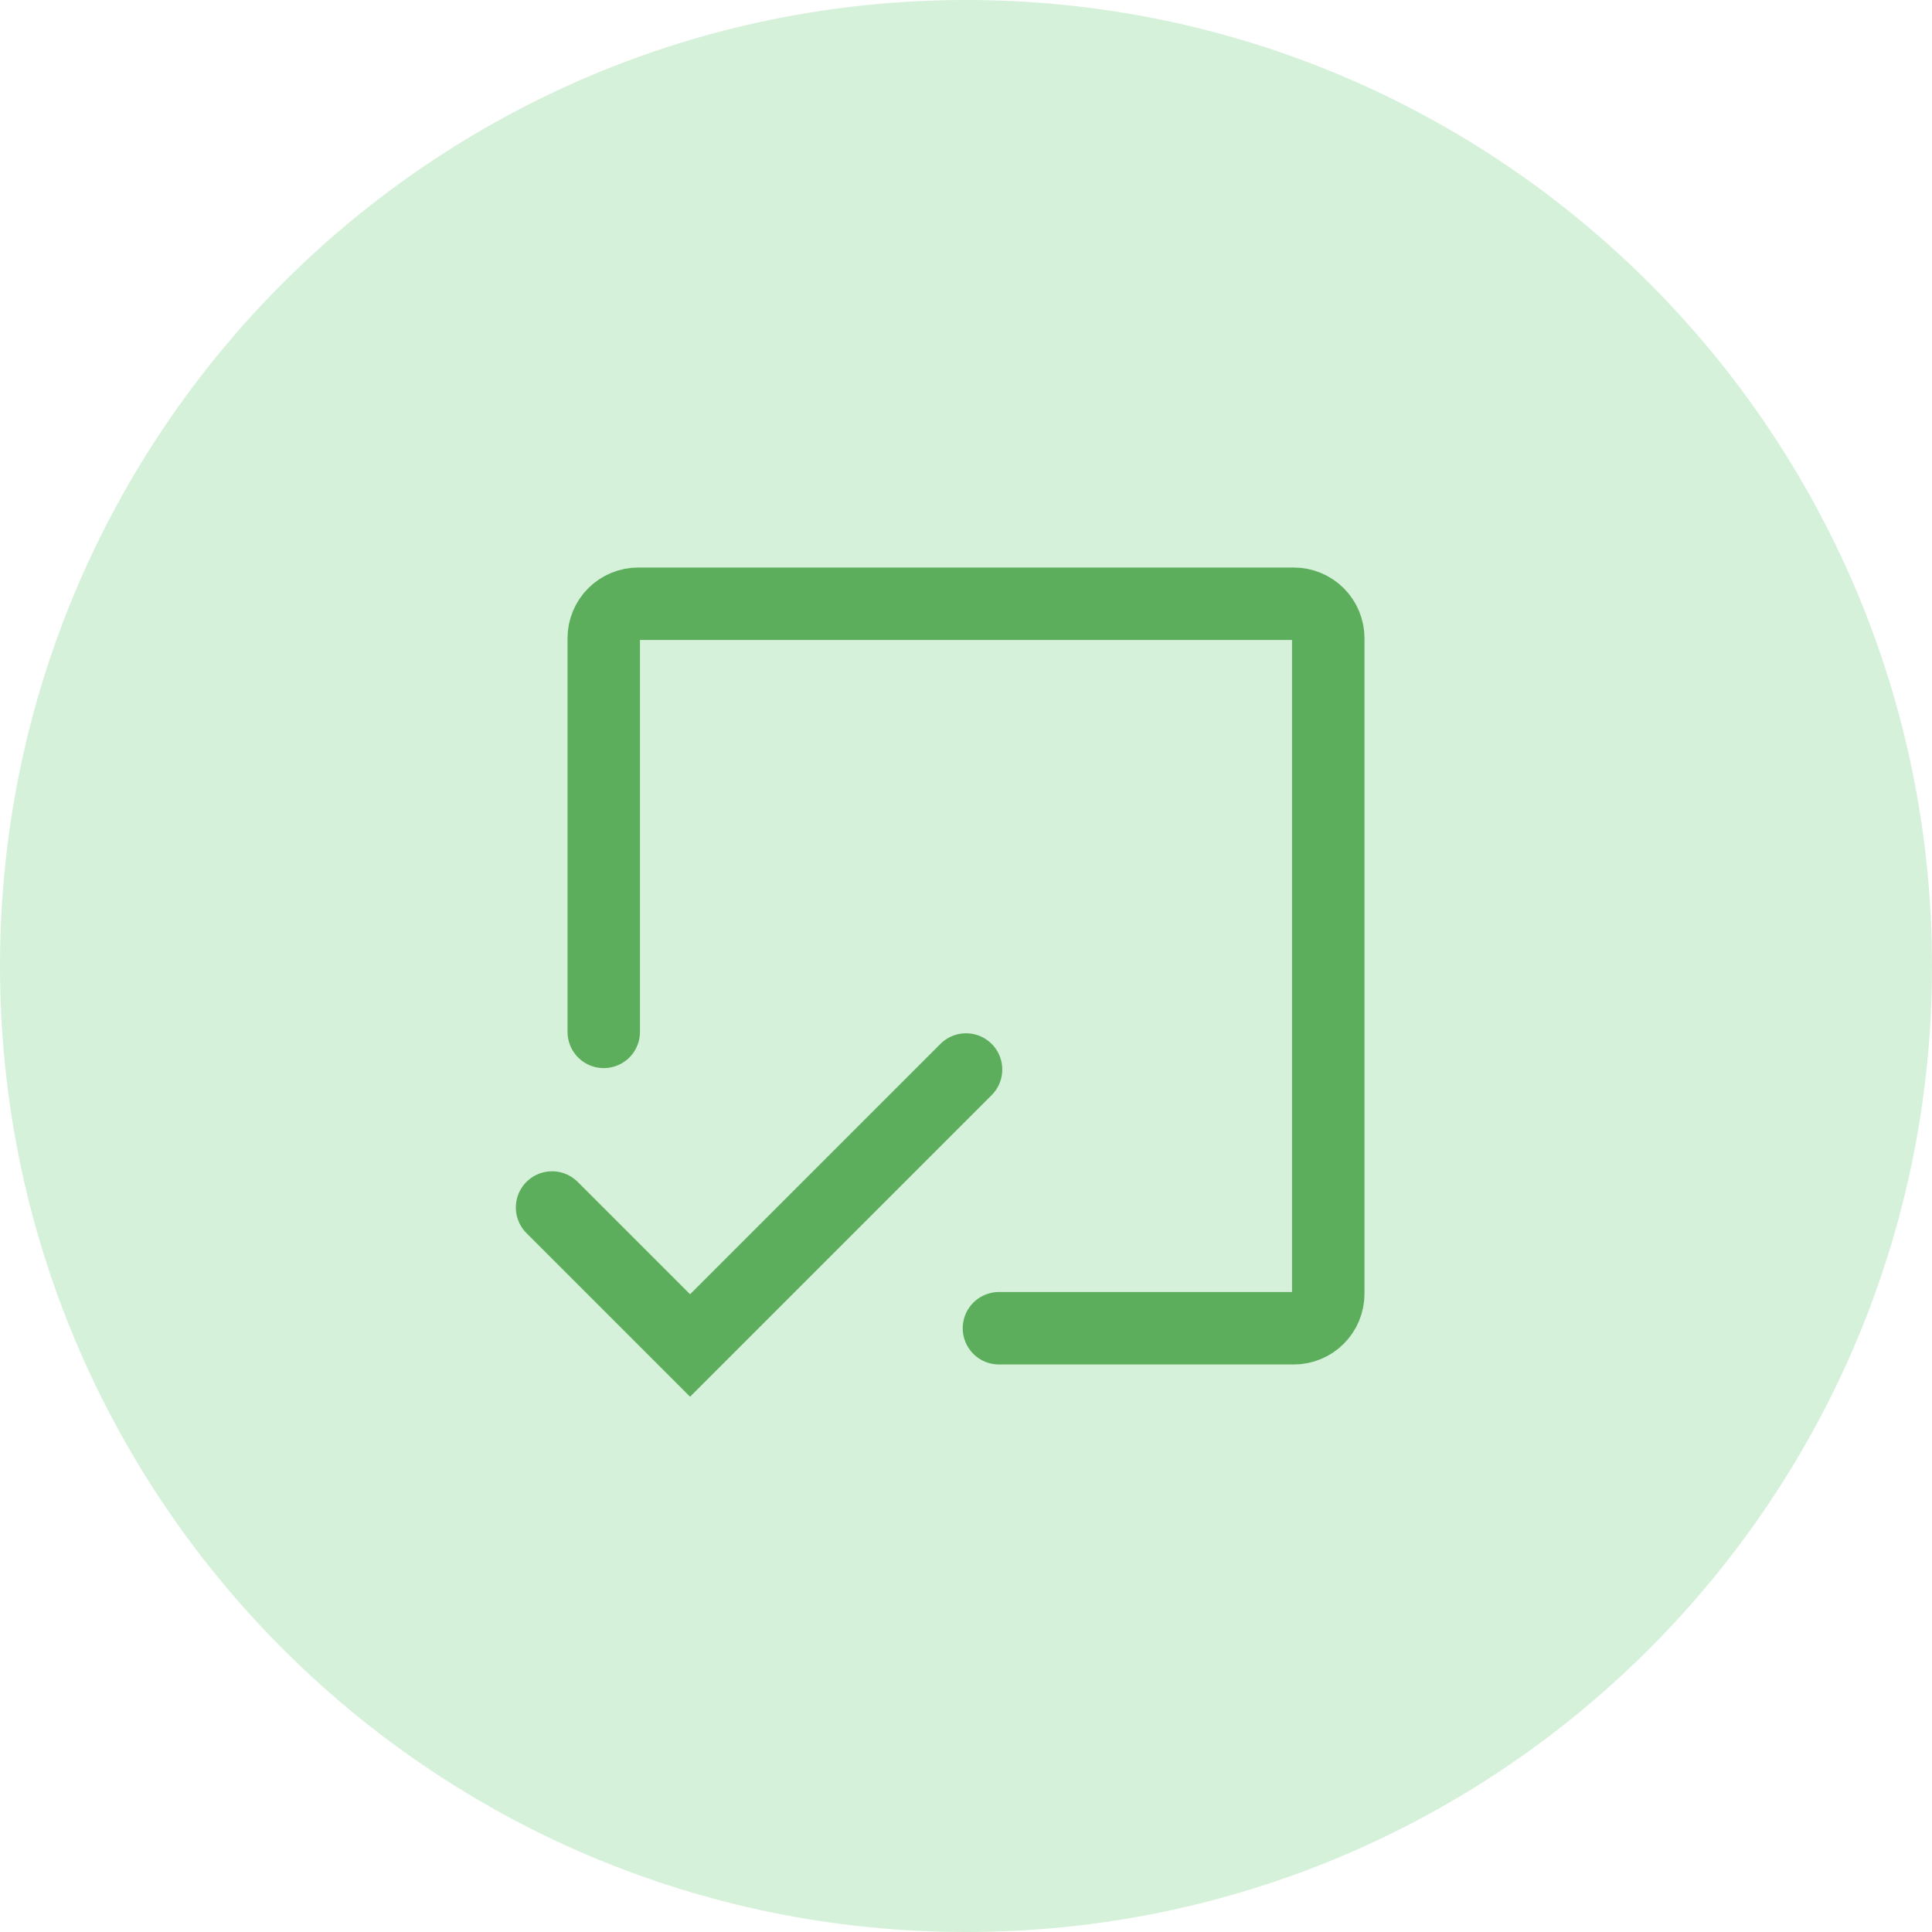 <svg width="40" height="40" viewBox="0 0 40 40" fill="none" xmlns="http://www.w3.org/2000/svg">
<path d="M0 20C0 8.954 8.954 0 20 0V0C31.046 0 40 8.954 40 20V20C40 31.046 31.046 40 20 40V40C8.954 40 0 31.046 0 20V20Z" fill="#D6F1DA"/>
<path d="M12.5 21.364V13.214C12.5 13.025 12.575 12.843 12.709 12.709C12.843 12.575 13.025 12.5 13.214 12.5H26.786C26.975 12.5 27.157 12.575 27.291 12.709C27.425 12.843 27.5 13.025 27.5 13.214V26.786C27.5 26.975 27.425 27.157 27.291 27.291C27.157 27.425 26.975 27.5 26.786 27.5H20.682" stroke="#5CAE5C" stroke-width="1.5" stroke-linecap="round"/>
<path d="M20.001 22.143L14.287 27.857L11.43 25" stroke="#5CAE5C" stroke-width="1.5" stroke-linecap="round"/>
</svg>
